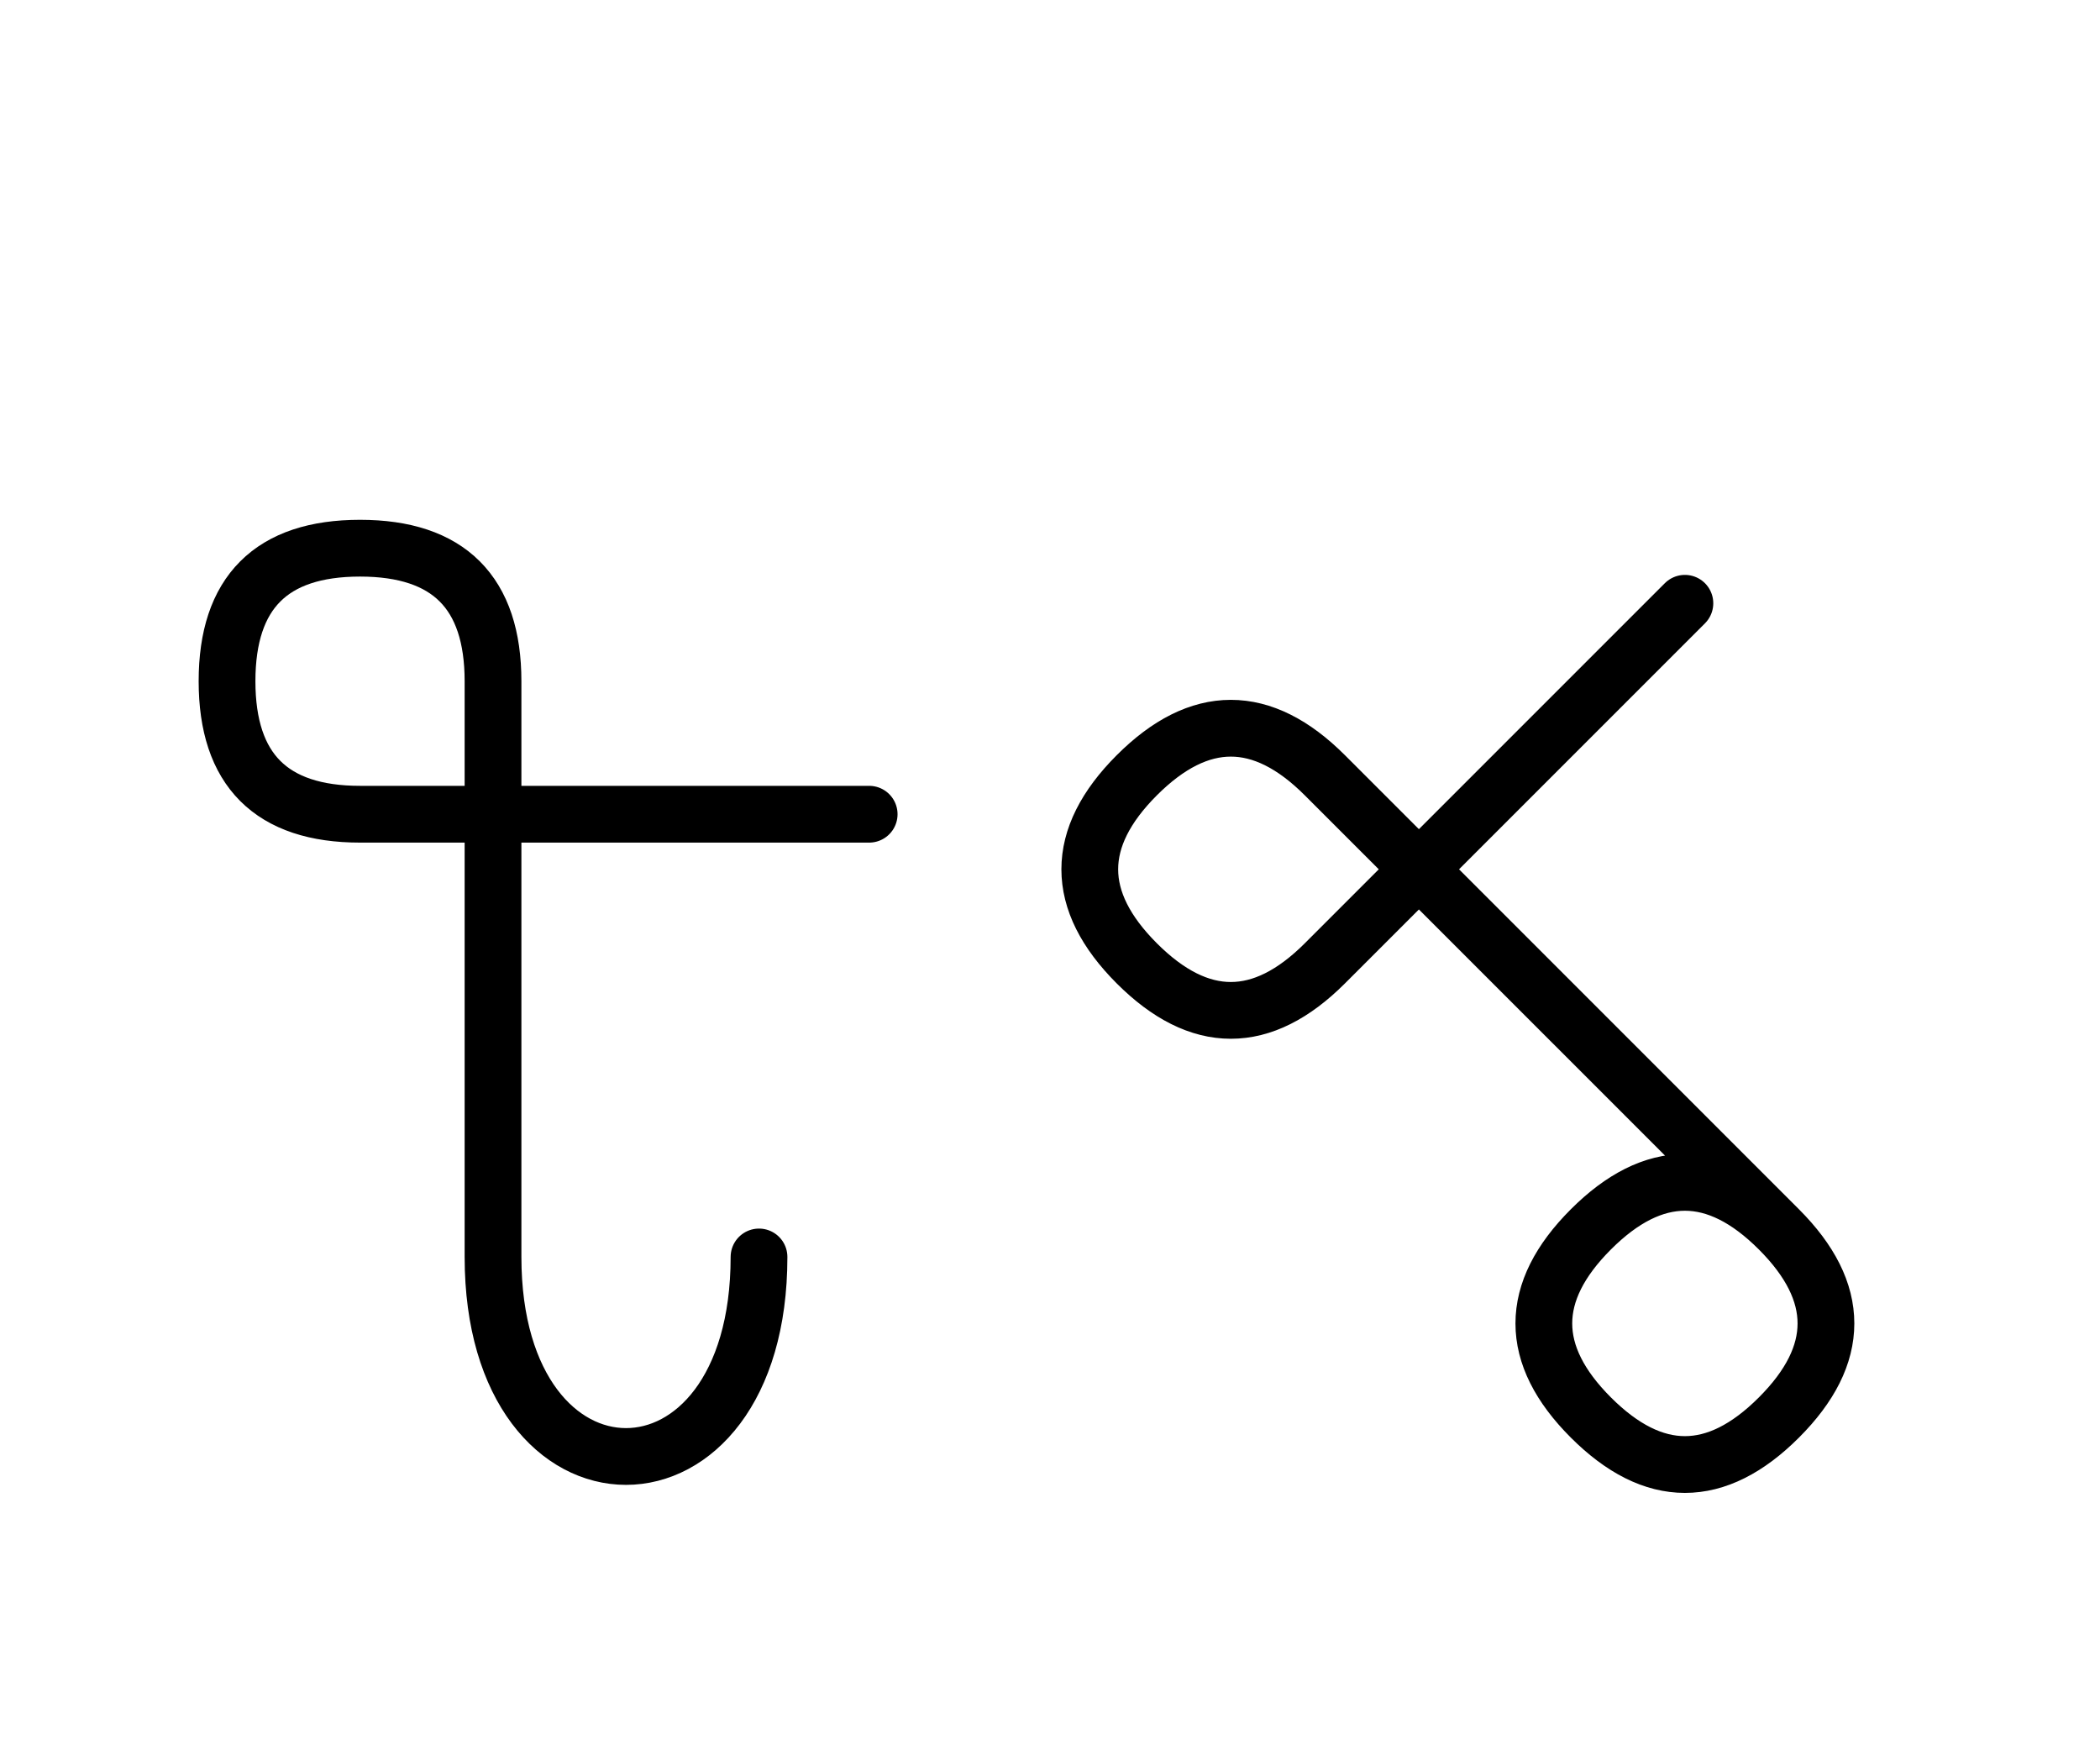 <?xml version="1.0" encoding="UTF-8"?>
<svg xmlns="http://www.w3.org/2000/svg" xmlns:xlink="http://www.w3.org/1999/xlink"
     width="46.249" height="38.536" viewBox="0 0 46.249 38.536">
<defs>
<path d="M34.178,22.071 L37.107,25.0 L29.178,17.071 Q27.107,15,25.036,17.071 Q22.965,19.142,25.036,21.213 Q27.107,23.284,29.178,21.213 L37.107,13.284 M34.178,22.071 L31.249,19.142 L39.178,27.071 Q41.249,29.142,39.178,31.213 Q37.107,33.284,35.036,31.213 Q32.965,29.142,35.036,27.071 Q37.107,25.0,39.178,27.071 M10.858,22.071 L10.858,26.213 L10.858,15.0 Q10.858,12.071,7.929,12.071 Q5.0,12.071,5.0,15.0 Q5.0,17.929,7.929,17.929 L19.142,17.929 M10.858,22.071 L10.858,17.929 L10.858,27.678 C10.858,33.536,16.716,33.536,16.716,27.678" stroke="black" fill="none" stroke-width="1.25" stroke-linecap="round" stroke-linejoin="round" id="d0" />
</defs>
<use xlink:href="#d0" x="0" y="0" />
</svg>